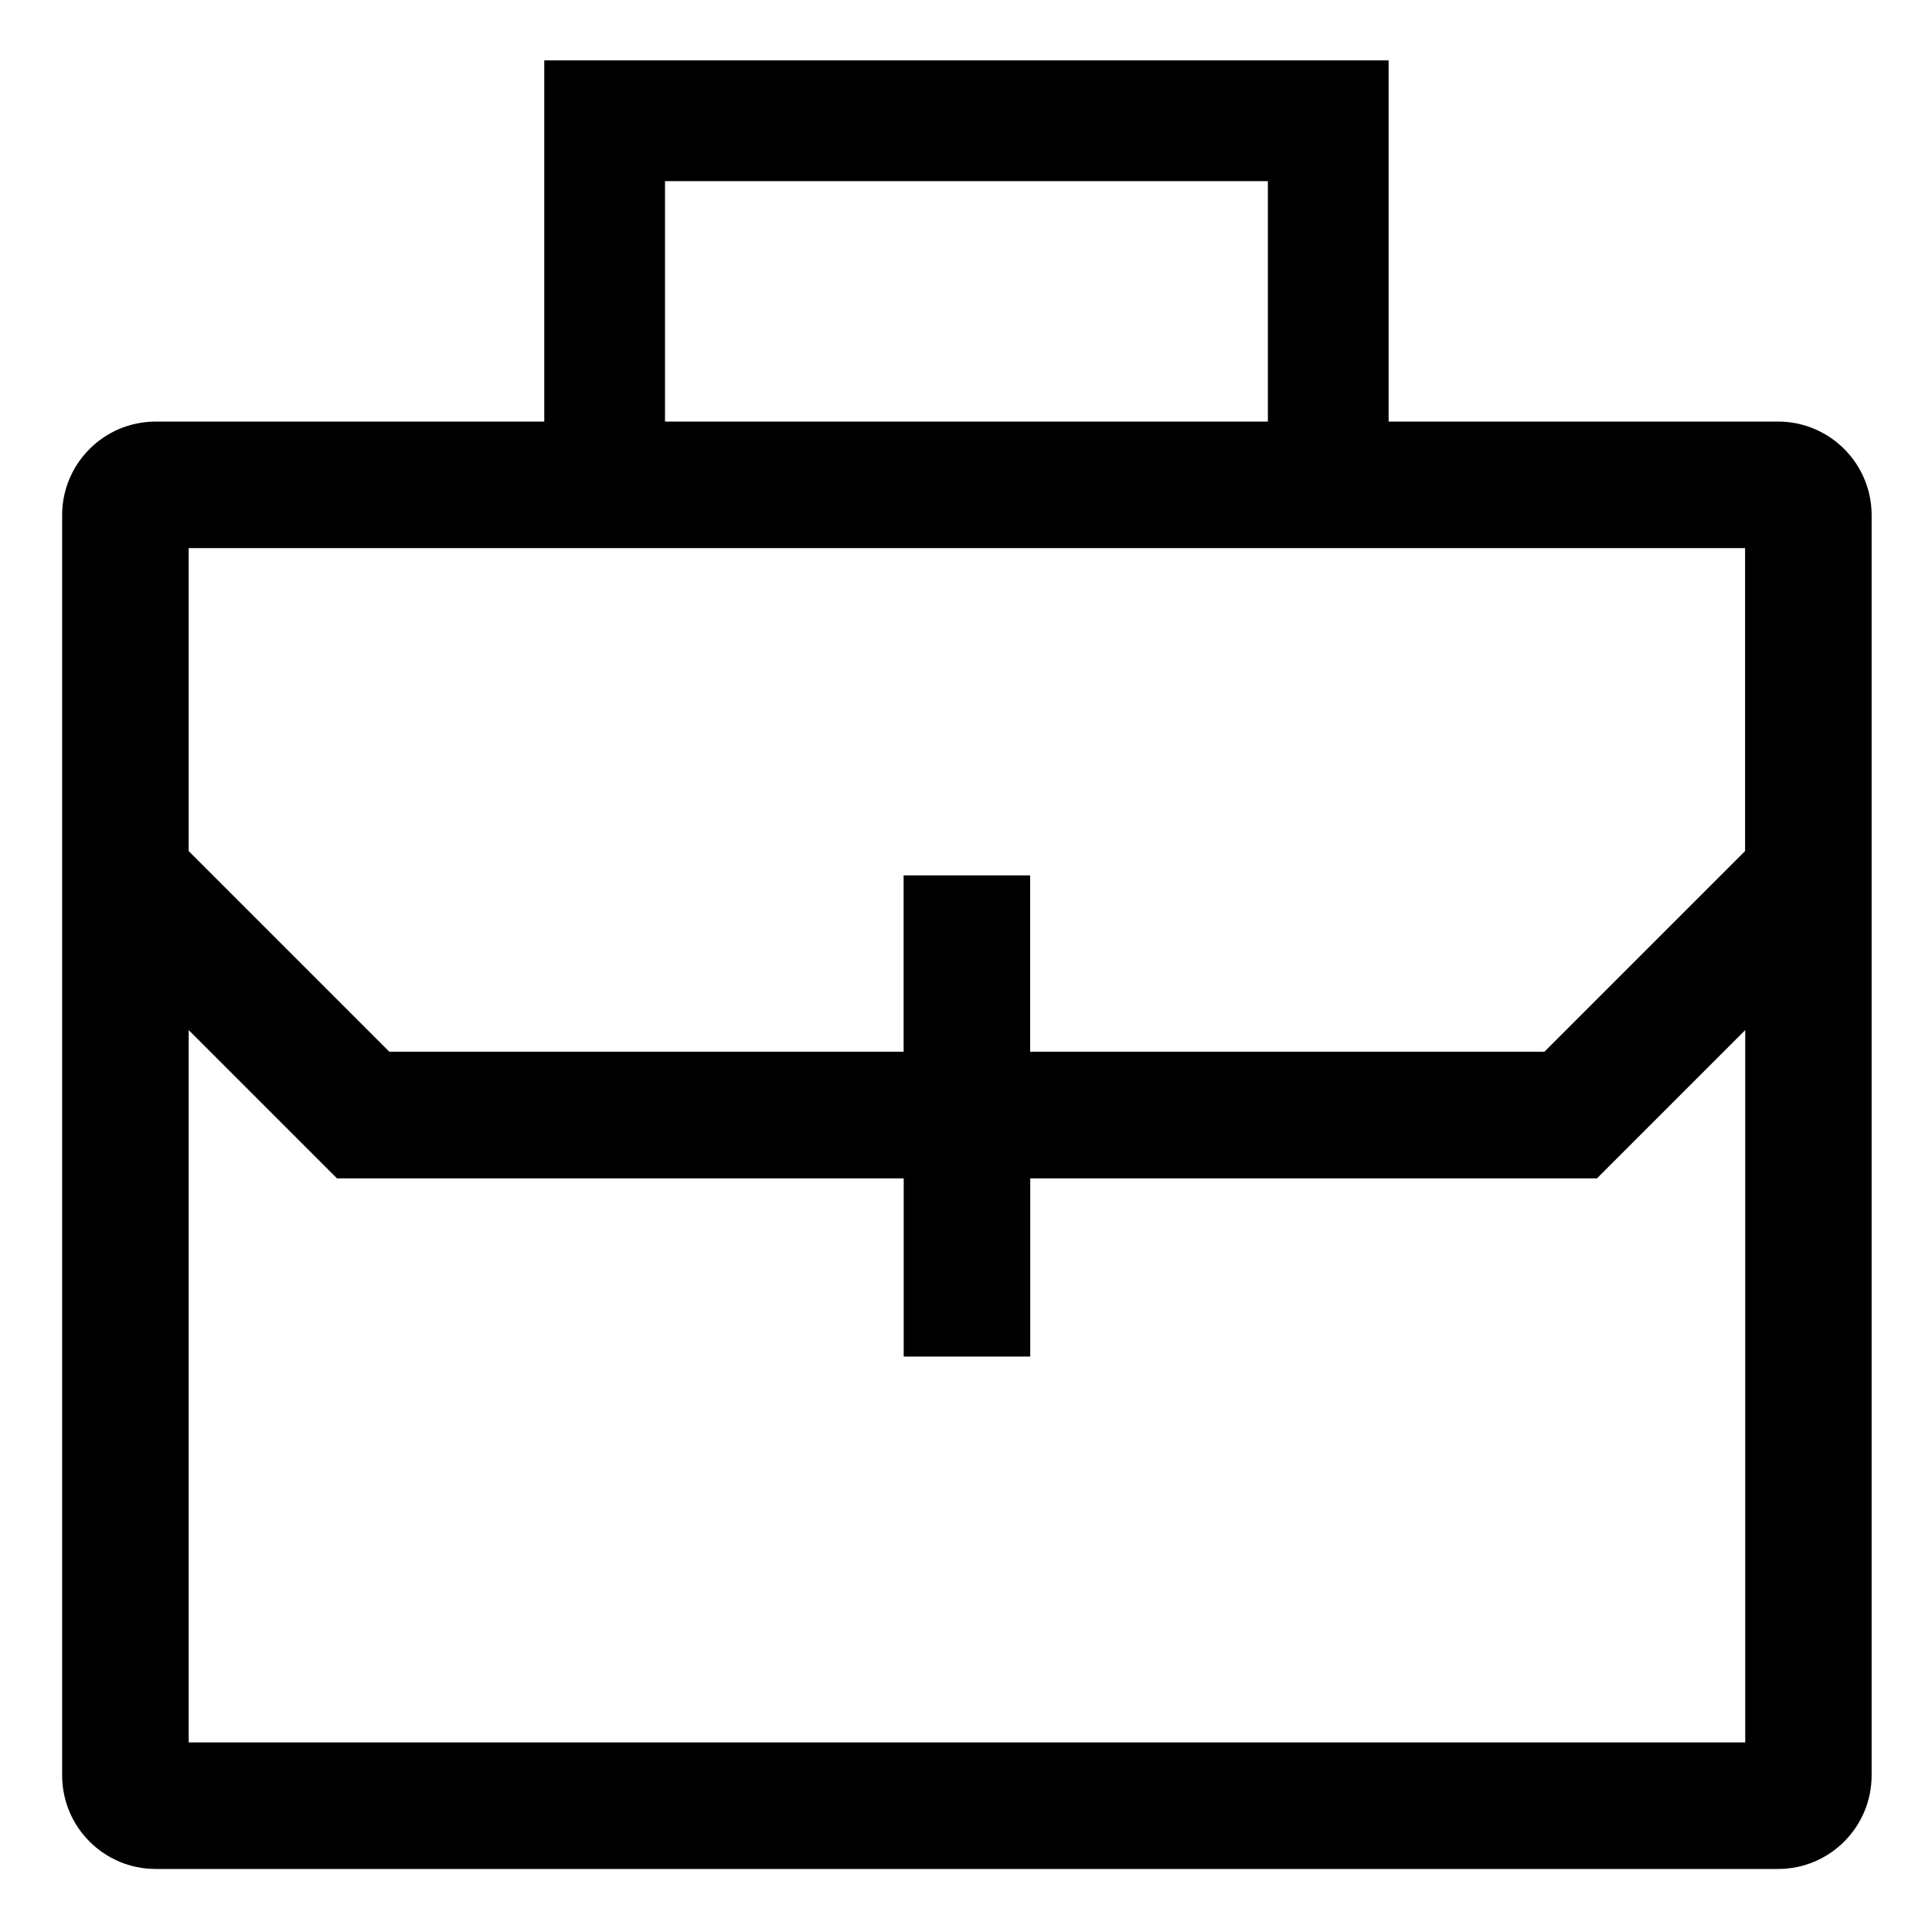 <!-- Generated by IcoMoon.io -->
<svg version="1.1" xmlns="http://www.w3.org/2000/svg" width="24" height="24" viewBox="0 0 24 24">
<title>briefcase</title>
<path d="M22.089 5.237h-4.839v-4.487h-10.489l0 4.487h-4.828c-0.641 0.001-1.16 0.52-1.161 1.161v15.658c0.001 0.641 0.52 1.16 1.161 1.161h20.156c0.641-0.001 1.16-0.52 1.161-1.161v-15.658c-0.001-0.641-0.52-1.16-1.161-1.161h-0zM8.261 2.25h7.489v2.987h-7.489zM21.678 6.809v3.763l-2.493 2.493h-6.388v-2.191h-1.572v2.191h-6.388l-2.493-2.493v-3.763zM2.344 21.645v-8.849l1.842 1.842h7.040v2.214h1.572v-2.214h7.040l1.842-1.842v8.849z"></path>
</svg>
